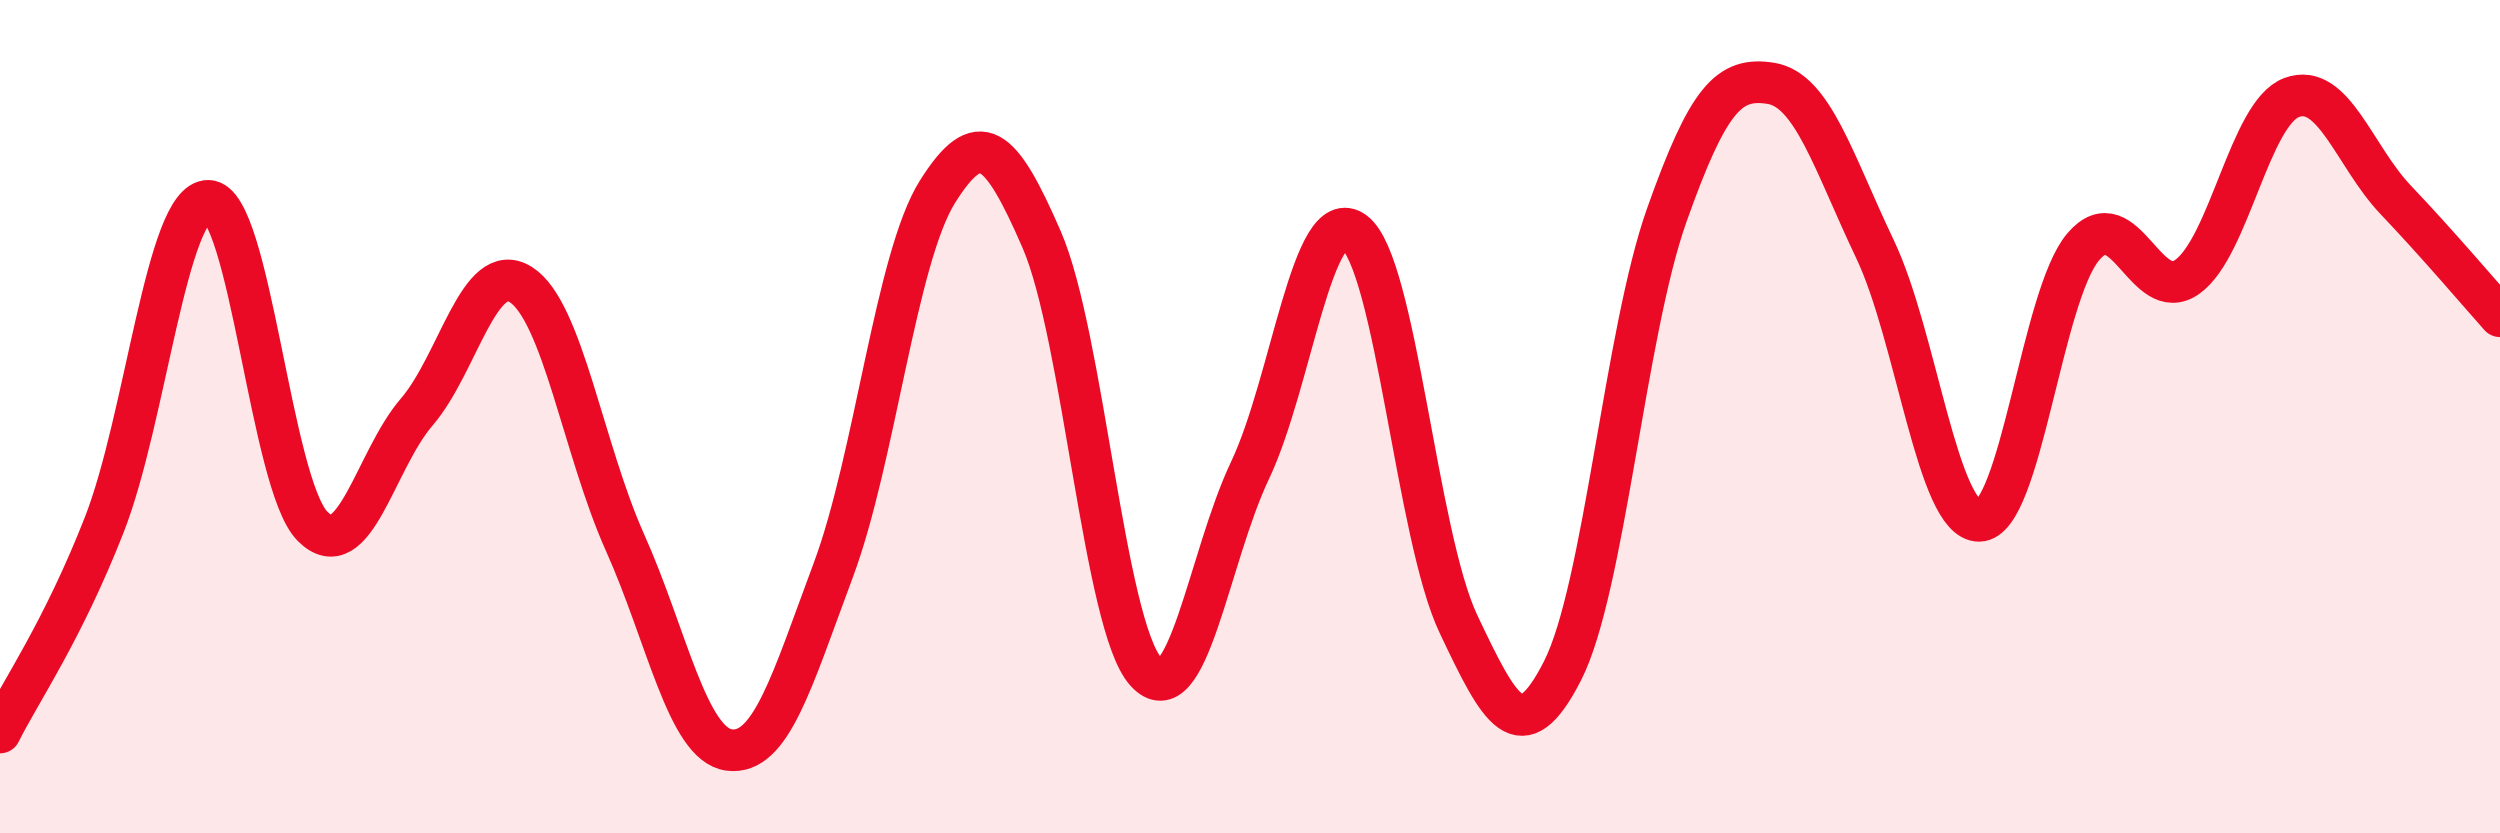 
    <svg width="60" height="20" viewBox="0 0 60 20" xmlns="http://www.w3.org/2000/svg">
      <path
        d="M 0,17.58 C 0.5,16.58 1.5,15.15 2.5,12.6 C 3.5,10.05 4,4.81 5,4.82 C 6,4.83 6.5,11.62 7.5,12.63 C 8.5,13.64 9,11.05 10,9.89 C 11,8.73 11.5,6.2 12.5,6.83 C 13.5,7.46 14,10.79 15,13.02 C 16,15.25 16.5,17.87 17.5,18 C 18.5,18.13 19,16.36 20,13.68 C 21,11 21.5,6.19 22.5,4.6 C 23.5,3.01 24,3.45 25,5.75 C 26,8.05 26.5,15.01 27.5,16.12 C 28.5,17.23 29,13.4 30,11.29 C 31,9.18 31.5,4.83 32.5,5.57 C 33.5,6.31 34,12.86 35,14.97 C 36,17.08 36.5,18.06 37.5,16.1 C 38.5,14.14 39,7.99 40,5.17 C 41,2.35 41.5,1.84 42.5,2 C 43.5,2.16 44,3.88 45,5.98 C 46,8.08 46.5,12.51 47.5,12.5 C 48.5,12.49 49,7.09 50,5.92 C 51,4.75 51.5,7.36 52.5,6.64 C 53.5,5.92 54,2.71 55,2.34 C 56,1.97 56.5,3.75 57.5,4.8 C 58.5,5.85 59.5,7.03 60,7.59L60 20L0 20Z"
        fill="#EB0A25"
        opacity="0.1"
        stroke-linecap="round"
        stroke-linejoin="round"
      />
      <path
        d="M 0,17.58 C 0.5,16.58 1.5,15.15 2.5,12.6 C 3.5,10.05 4,4.81 5,4.82 C 6,4.83 6.5,11.62 7.5,12.63 C 8.5,13.64 9,11.05 10,9.89 C 11,8.73 11.5,6.2 12.5,6.83 C 13.5,7.46 14,10.79 15,13.02 C 16,15.25 16.5,17.87 17.5,18 C 18.5,18.13 19,16.36 20,13.68 C 21,11 21.5,6.19 22.5,4.6 C 23.5,3.01 24,3.45 25,5.75 C 26,8.05 26.5,15.01 27.5,16.12 C 28.5,17.23 29,13.4 30,11.29 C 31,9.18 31.5,4.83 32.5,5.57 C 33.5,6.31 34,12.86 35,14.97 C 36,17.08 36.5,18.06 37.5,16.1 C 38.5,14.14 39,7.99 40,5.17 C 41,2.35 41.5,1.84 42.5,2 C 43.5,2.16 44,3.88 45,5.98 C 46,8.08 46.5,12.51 47.5,12.5 C 48.5,12.49 49,7.09 50,5.92 C 51,4.75 51.5,7.36 52.5,6.64 C 53.5,5.92 54,2.71 55,2.34 C 56,1.97 56.5,3.75 57.5,4.8 C 58.5,5.85 59.5,7.03 60,7.59"
        stroke="#EB0A25"
        stroke-width="1"
        fill="none"
        stroke-linecap="round"
        stroke-linejoin="round"
      />
    </svg>
  
